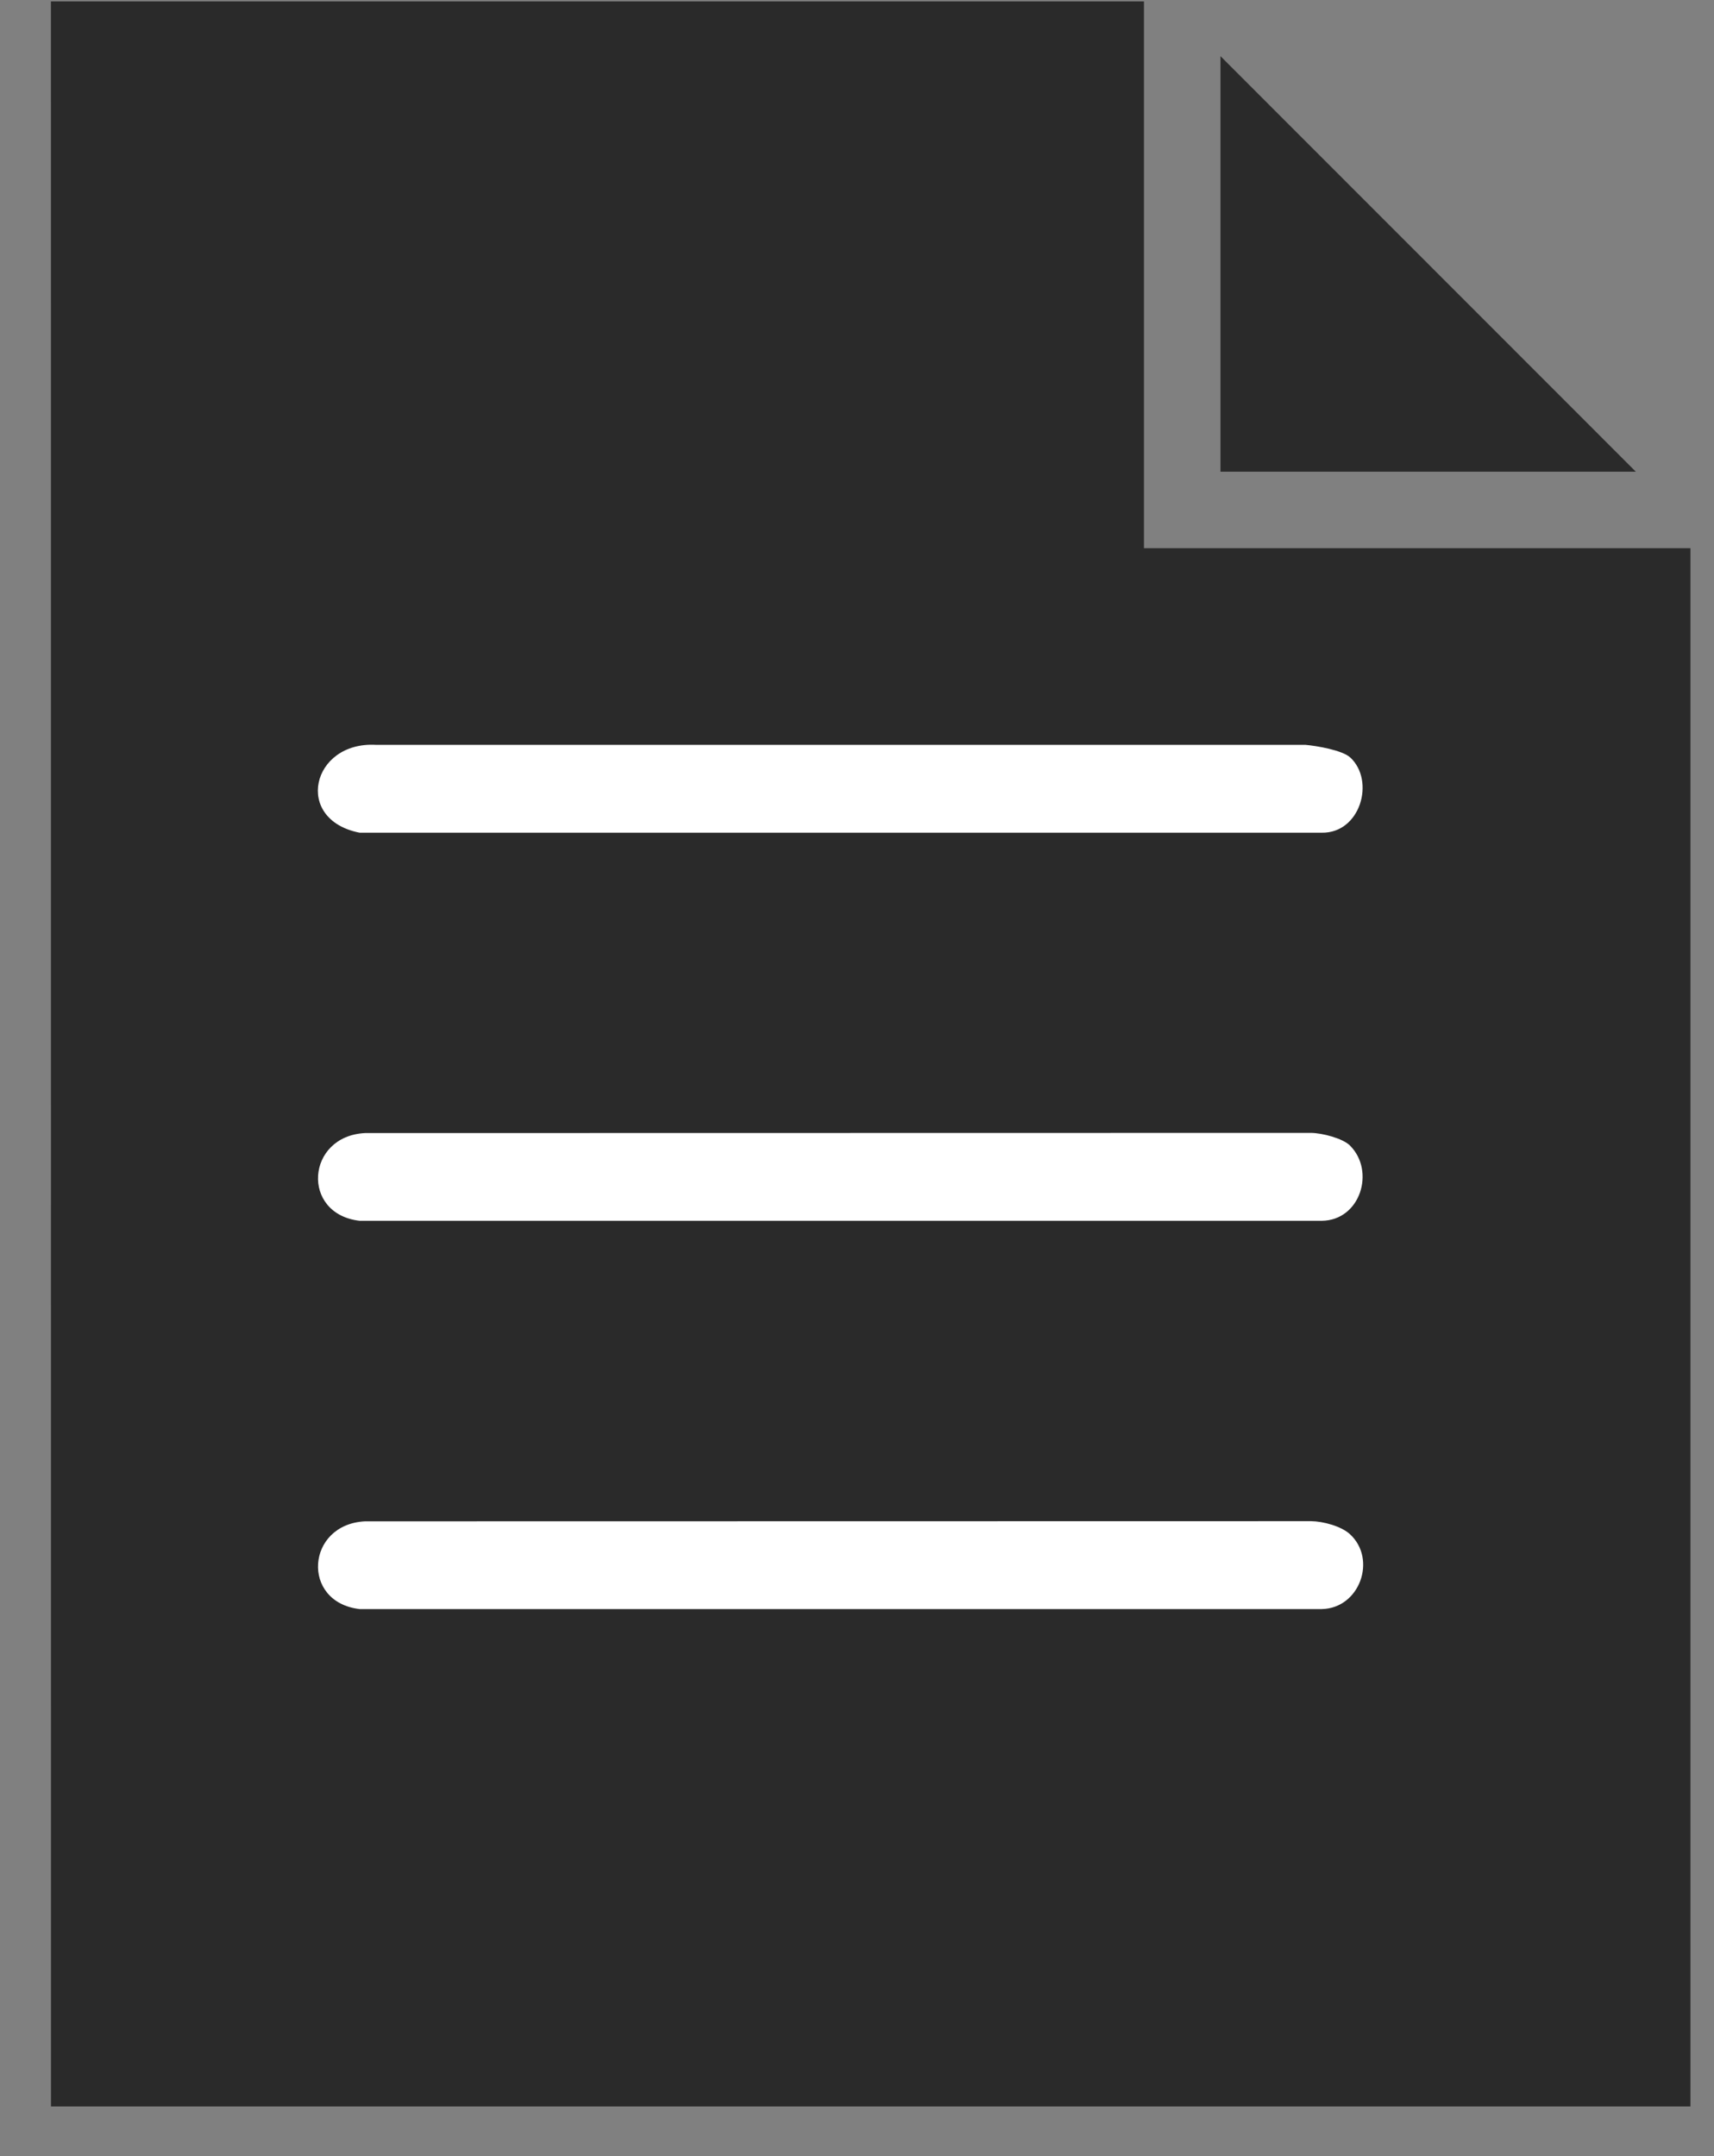 <?xml version="1.0" encoding="UTF-8"?> <svg xmlns="http://www.w3.org/2000/svg" width="31" height="39" viewBox="0 0 31 39" fill="none"><rect x="0" y="0" width="31" height="39" fill="#808080" stroke="none"/><path d="M0.921 0.026H20.69L20.69 9.916H30.574L30.574 38.102C20.626 38.102 10.835 38.102 0.922 38.102L0.921 0.026Z" fill="#2A2A2A"></path><path d="M24.415 27.75C24.909 28.203 24.592 29.094 23.904 29.105H6.504C5.438 28.982 5.535 27.57 6.603 27.518L23.71 27.515C23.928 27.517 24.257 27.605 24.415 27.75Z" fill="white"></path><path d="M24.418 20.723C24.877 21.183 24.605 22.076 23.904 22.082H6.504C5.438 21.959 5.535 20.548 6.603 20.495L23.71 20.492C23.909 20.493 24.285 20.589 24.419 20.723H24.418Z" fill="white"></path><path d="M24.421 13.701C24.876 14.124 24.604 15.075 23.904 15.062H6.504C5.303 14.827 5.634 13.408 6.798 13.473C9.736 13.473 17.901 13.473 23.609 13.473C23.814 13.49 24.281 13.571 24.42 13.701H24.421Z" fill="white"></path><path d="M29.586 8.532H22.074V1.016L29.586 8.532Z" fill="#2A2A2A"></path></svg> 
